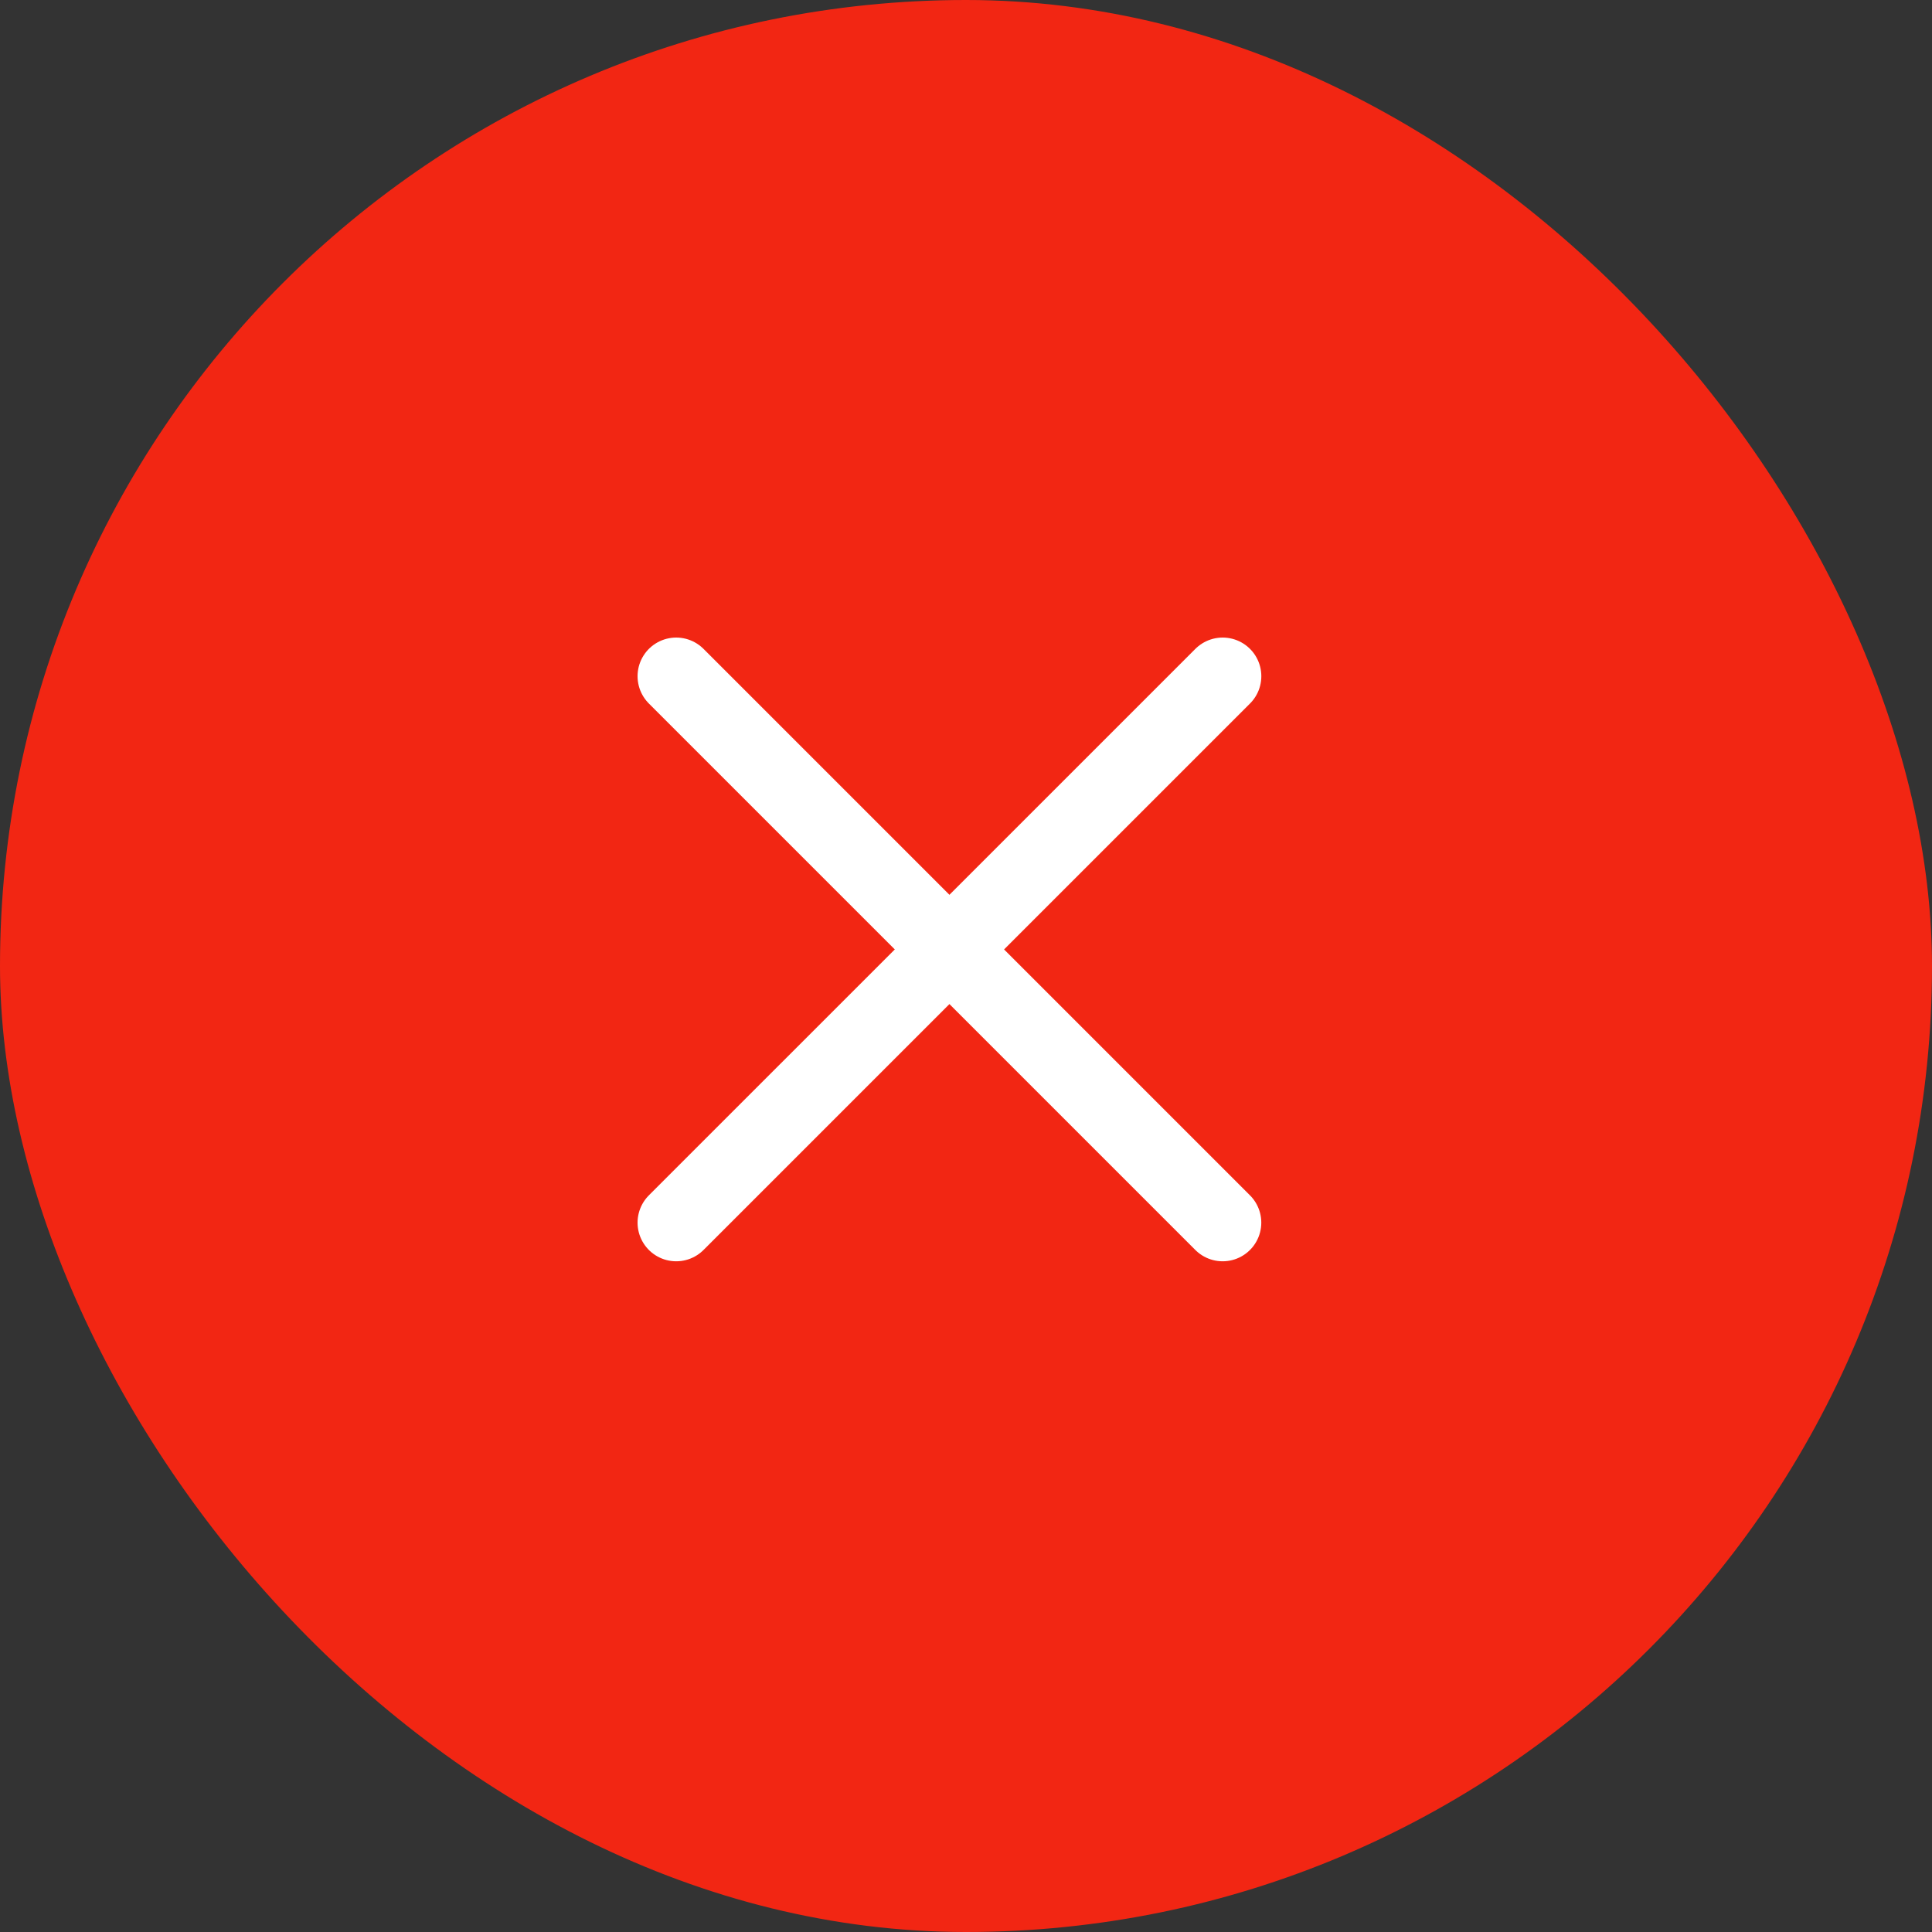 <?xml version="1.0" encoding="UTF-8"?> <svg xmlns="http://www.w3.org/2000/svg" width="50" height="50" viewBox="0 0 50 50" fill="none"><rect x="0" y="0" width="50" height="50" fill="#333333" stroke="none"/><rect width="50" height="50" rx="25" fill="#F22613"></rect><path d="M17.5 17.5L31.642 31.642" stroke="white" stroke-width="2" stroke-linecap="round"></path><path d="M31.643 17.5L17.5 31.642" stroke="white" stroke-width="2" stroke-linecap="round"></path></svg> 